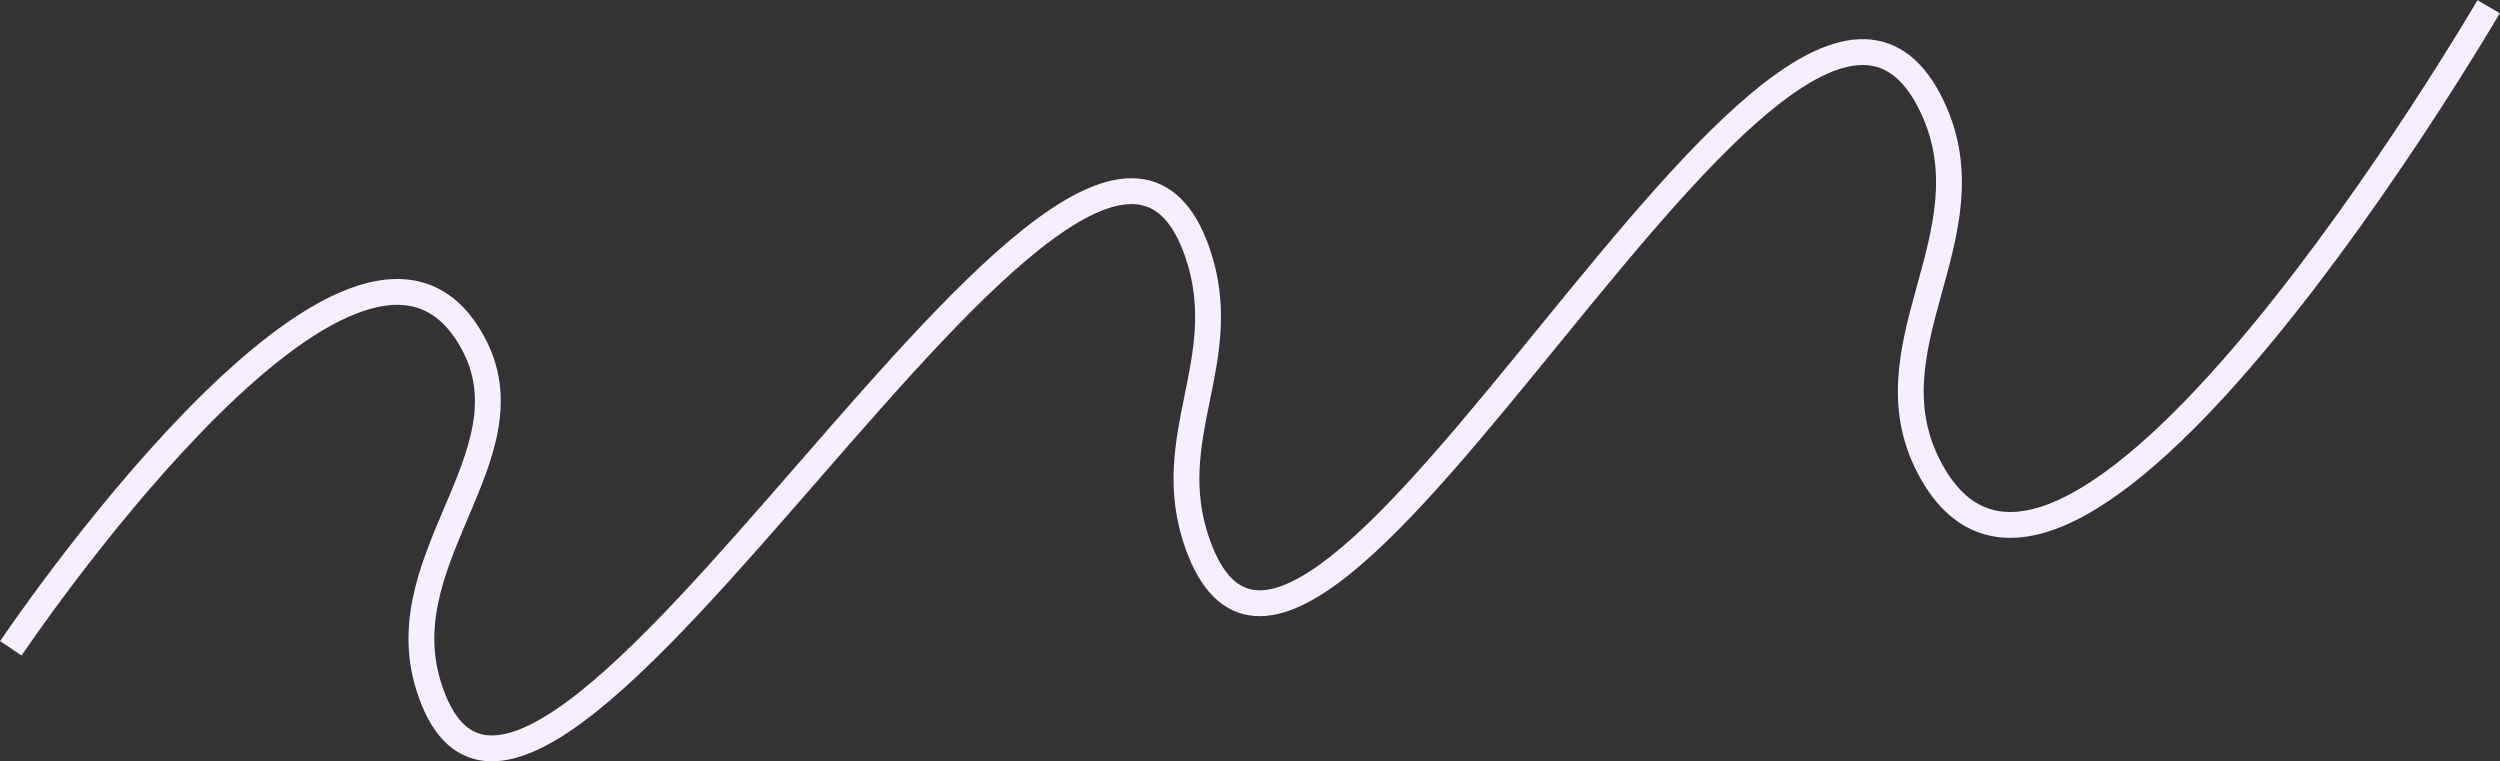 <?xml version="1.0" encoding="UTF-8"?> <svg xmlns="http://www.w3.org/2000/svg" width="4837" height="1473" viewBox="0 0 4837 1473" fill="none"><rect x="0" y="0" width="4837" height="1473" fill="#333333" stroke="none"/><path d="M21 1254.31C21 1254.31 666.99 293.035 901.232 640.534C1051.8 863.897 749.116 1069.27 829.026 1326.52C1026.83 1963.29 2100.76 -141.51 2317 489.238C2388.31 697.242 2243.57 845.031 2317 1052.3C2532.68 1661.15 3463.43 -377.014 3738.78 207.278C3856.7 457.507 3601.51 675.459 3738.78 915.617C4010.99 1391.86 4815 13 4815 13" stroke="#F7EEFF" stroke-width="50"></path></svg> 